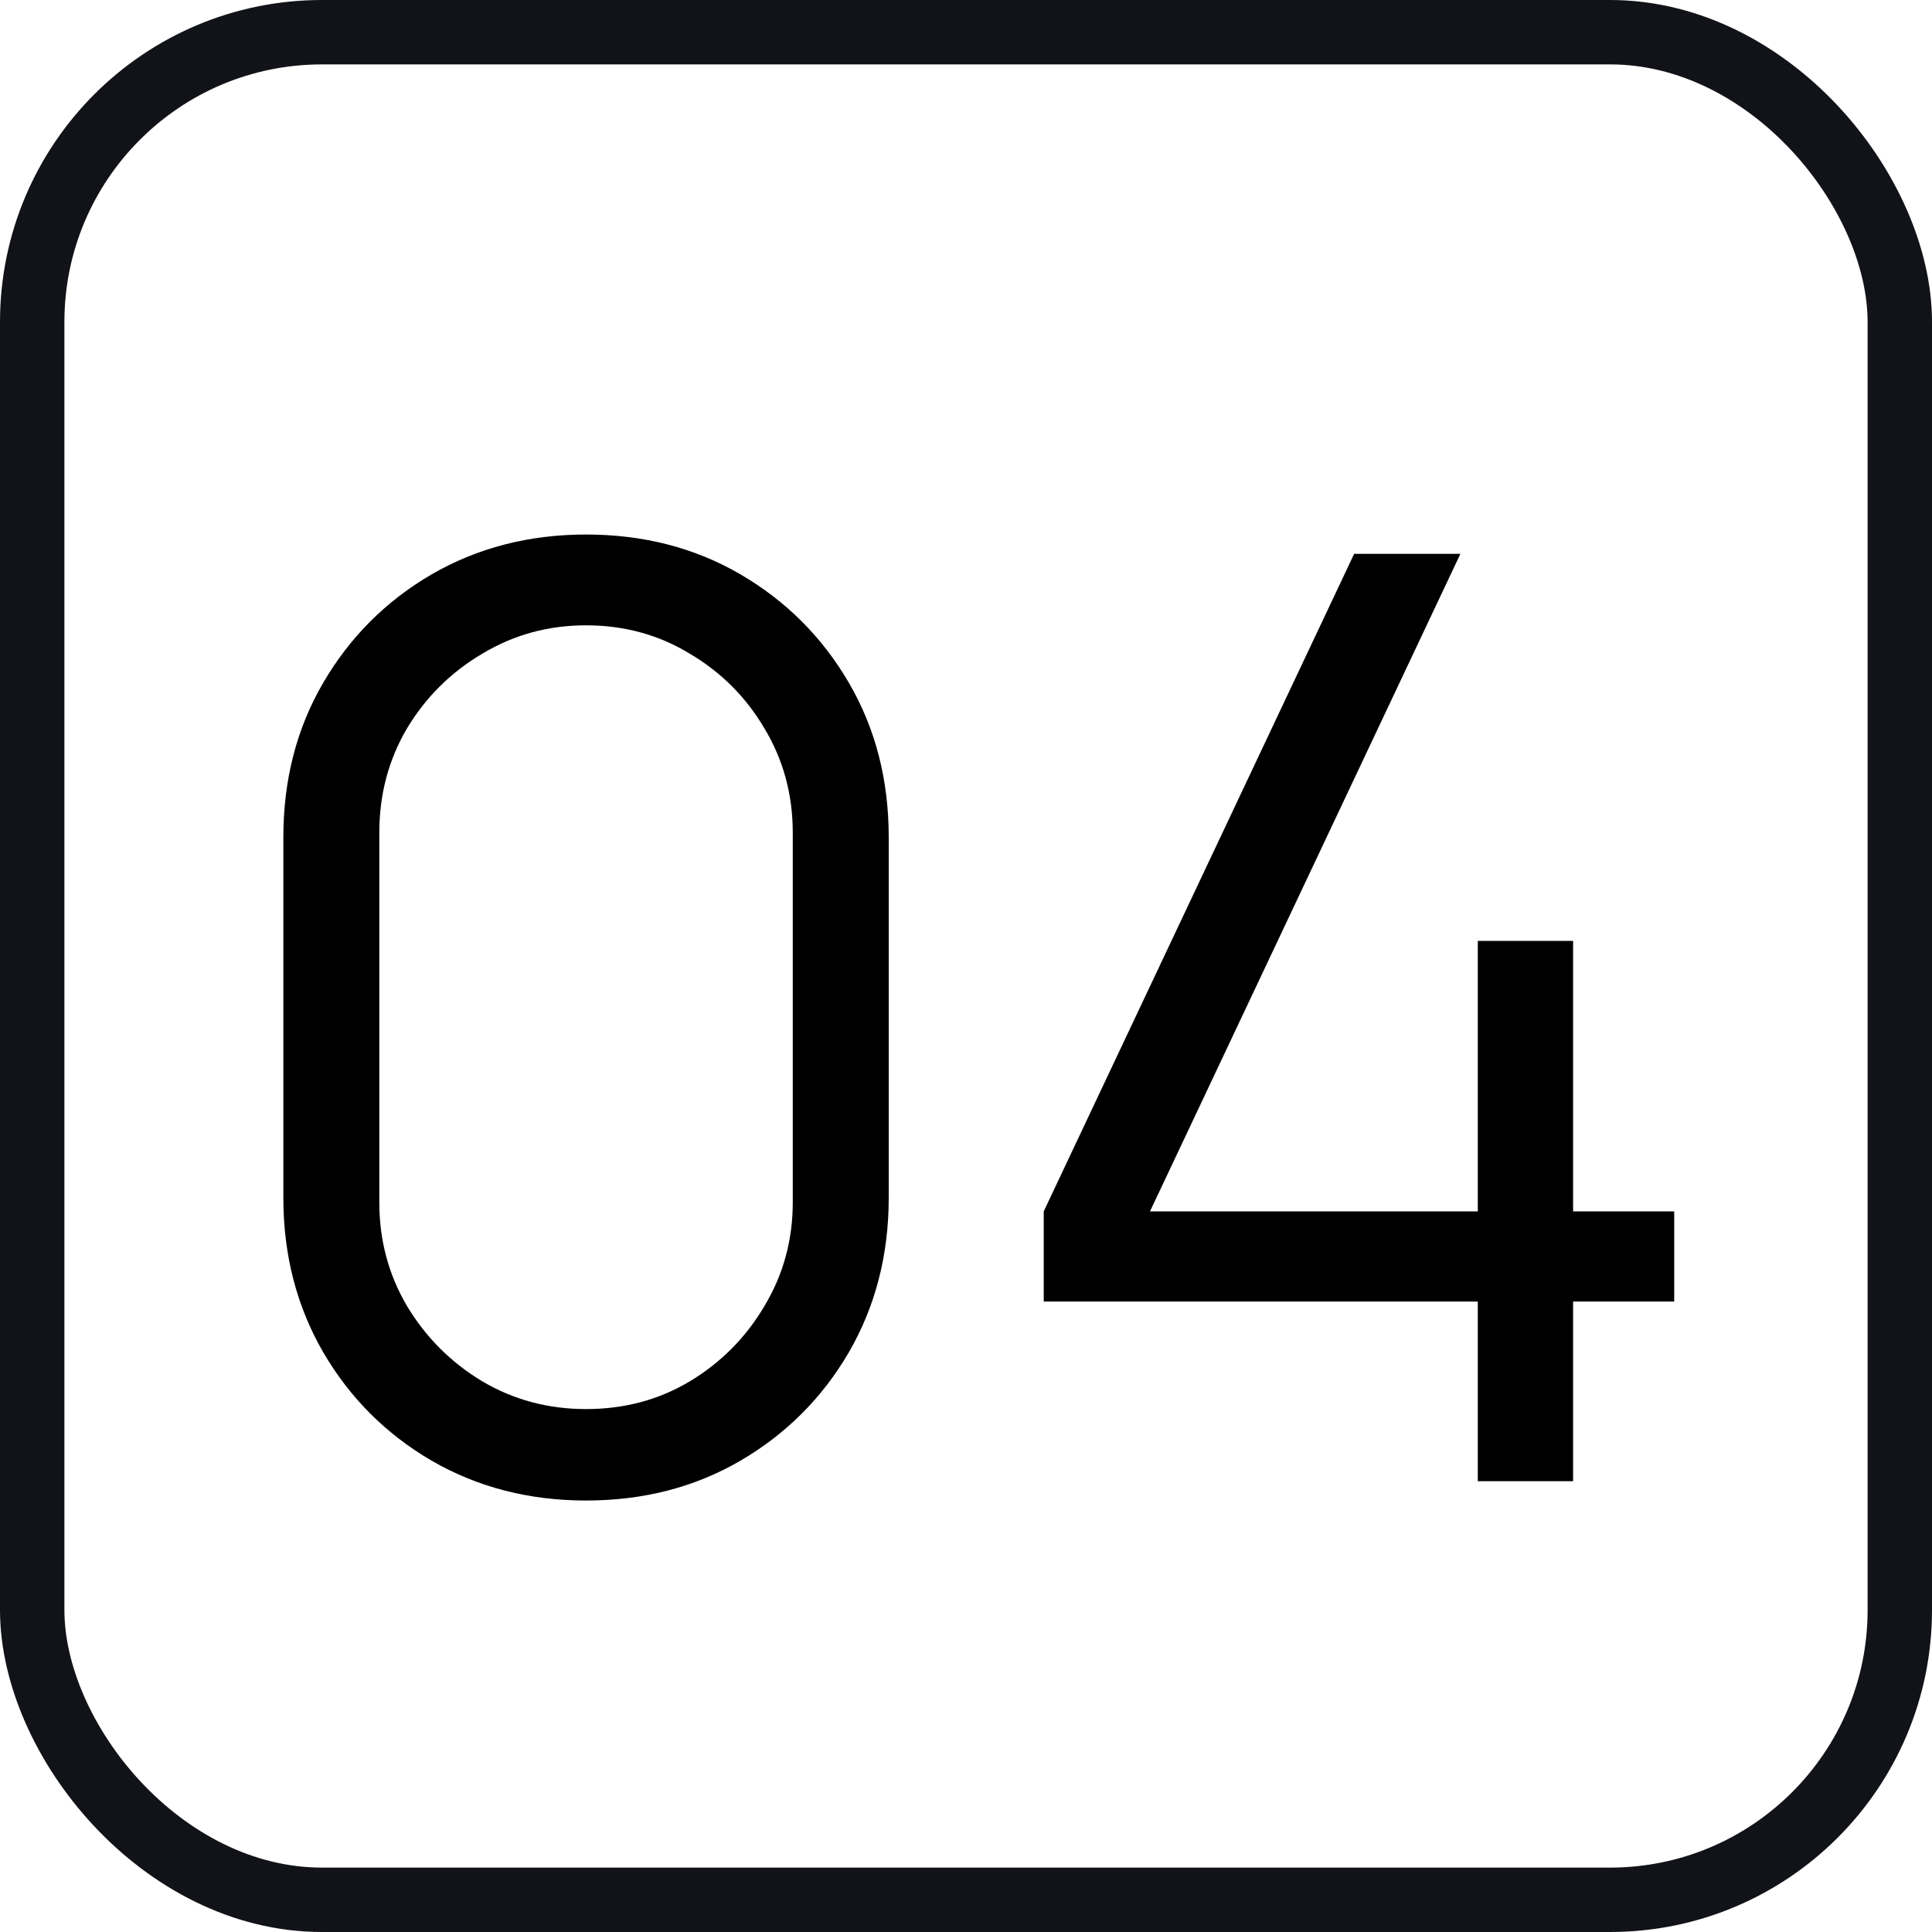 <?xml version="1.0" encoding="UTF-8"?> <svg xmlns="http://www.w3.org/2000/svg" width="30" height="30" viewBox="0 0 30 30" fill="none"> <rect x="0.5" y="0.5" width="29" height="29" rx="4.5" stroke="#121318"></rect> <path d="M9.1 23.3C9.993 23.3 10.793 23.093 11.5 22.68C12.207 22.267 12.767 21.707 13.18 21C13.593 20.287 13.8 19.487 13.8 18.6V13C13.8 12.107 13.593 11.307 13.18 10.6C12.767 9.893 12.207 9.333 11.5 8.92C10.793 8.507 9.993 8.3 9.1 8.3C8.213 8.3 7.413 8.507 6.7 8.92C5.993 9.333 5.433 9.893 5.02 10.6C4.607 11.307 4.4 12.107 4.4 13V18.6C4.4 19.487 4.607 20.287 5.02 21C5.433 21.707 5.993 22.267 6.7 22.68C7.413 23.093 8.213 23.3 9.1 23.3ZM9.1 21.88C8.513 21.88 7.977 21.737 7.49 21.45C7.003 21.157 6.613 20.767 6.32 20.28C6.033 19.793 5.89 19.257 5.89 18.67V12.93C5.89 12.337 6.033 11.797 6.32 11.31C6.613 10.823 7.003 10.437 7.49 10.15C7.977 9.857 8.513 9.71 9.1 9.71C9.693 9.71 10.23 9.857 10.71 10.15C11.197 10.437 11.583 10.823 11.87 11.31C12.163 11.797 12.31 12.337 12.31 12.93V18.67C12.31 19.257 12.163 19.793 11.87 20.28C11.583 20.767 11.197 21.157 10.71 21.45C10.23 21.737 9.693 21.88 9.1 21.88ZM22.947 23H24.427V20.21H25.997V18.81H24.427V14.61H22.947V18.81H17.857L22.677 8.6H21.027L16.207 18.81V20.21H22.947V23Z" fill="black"></path> </svg> 